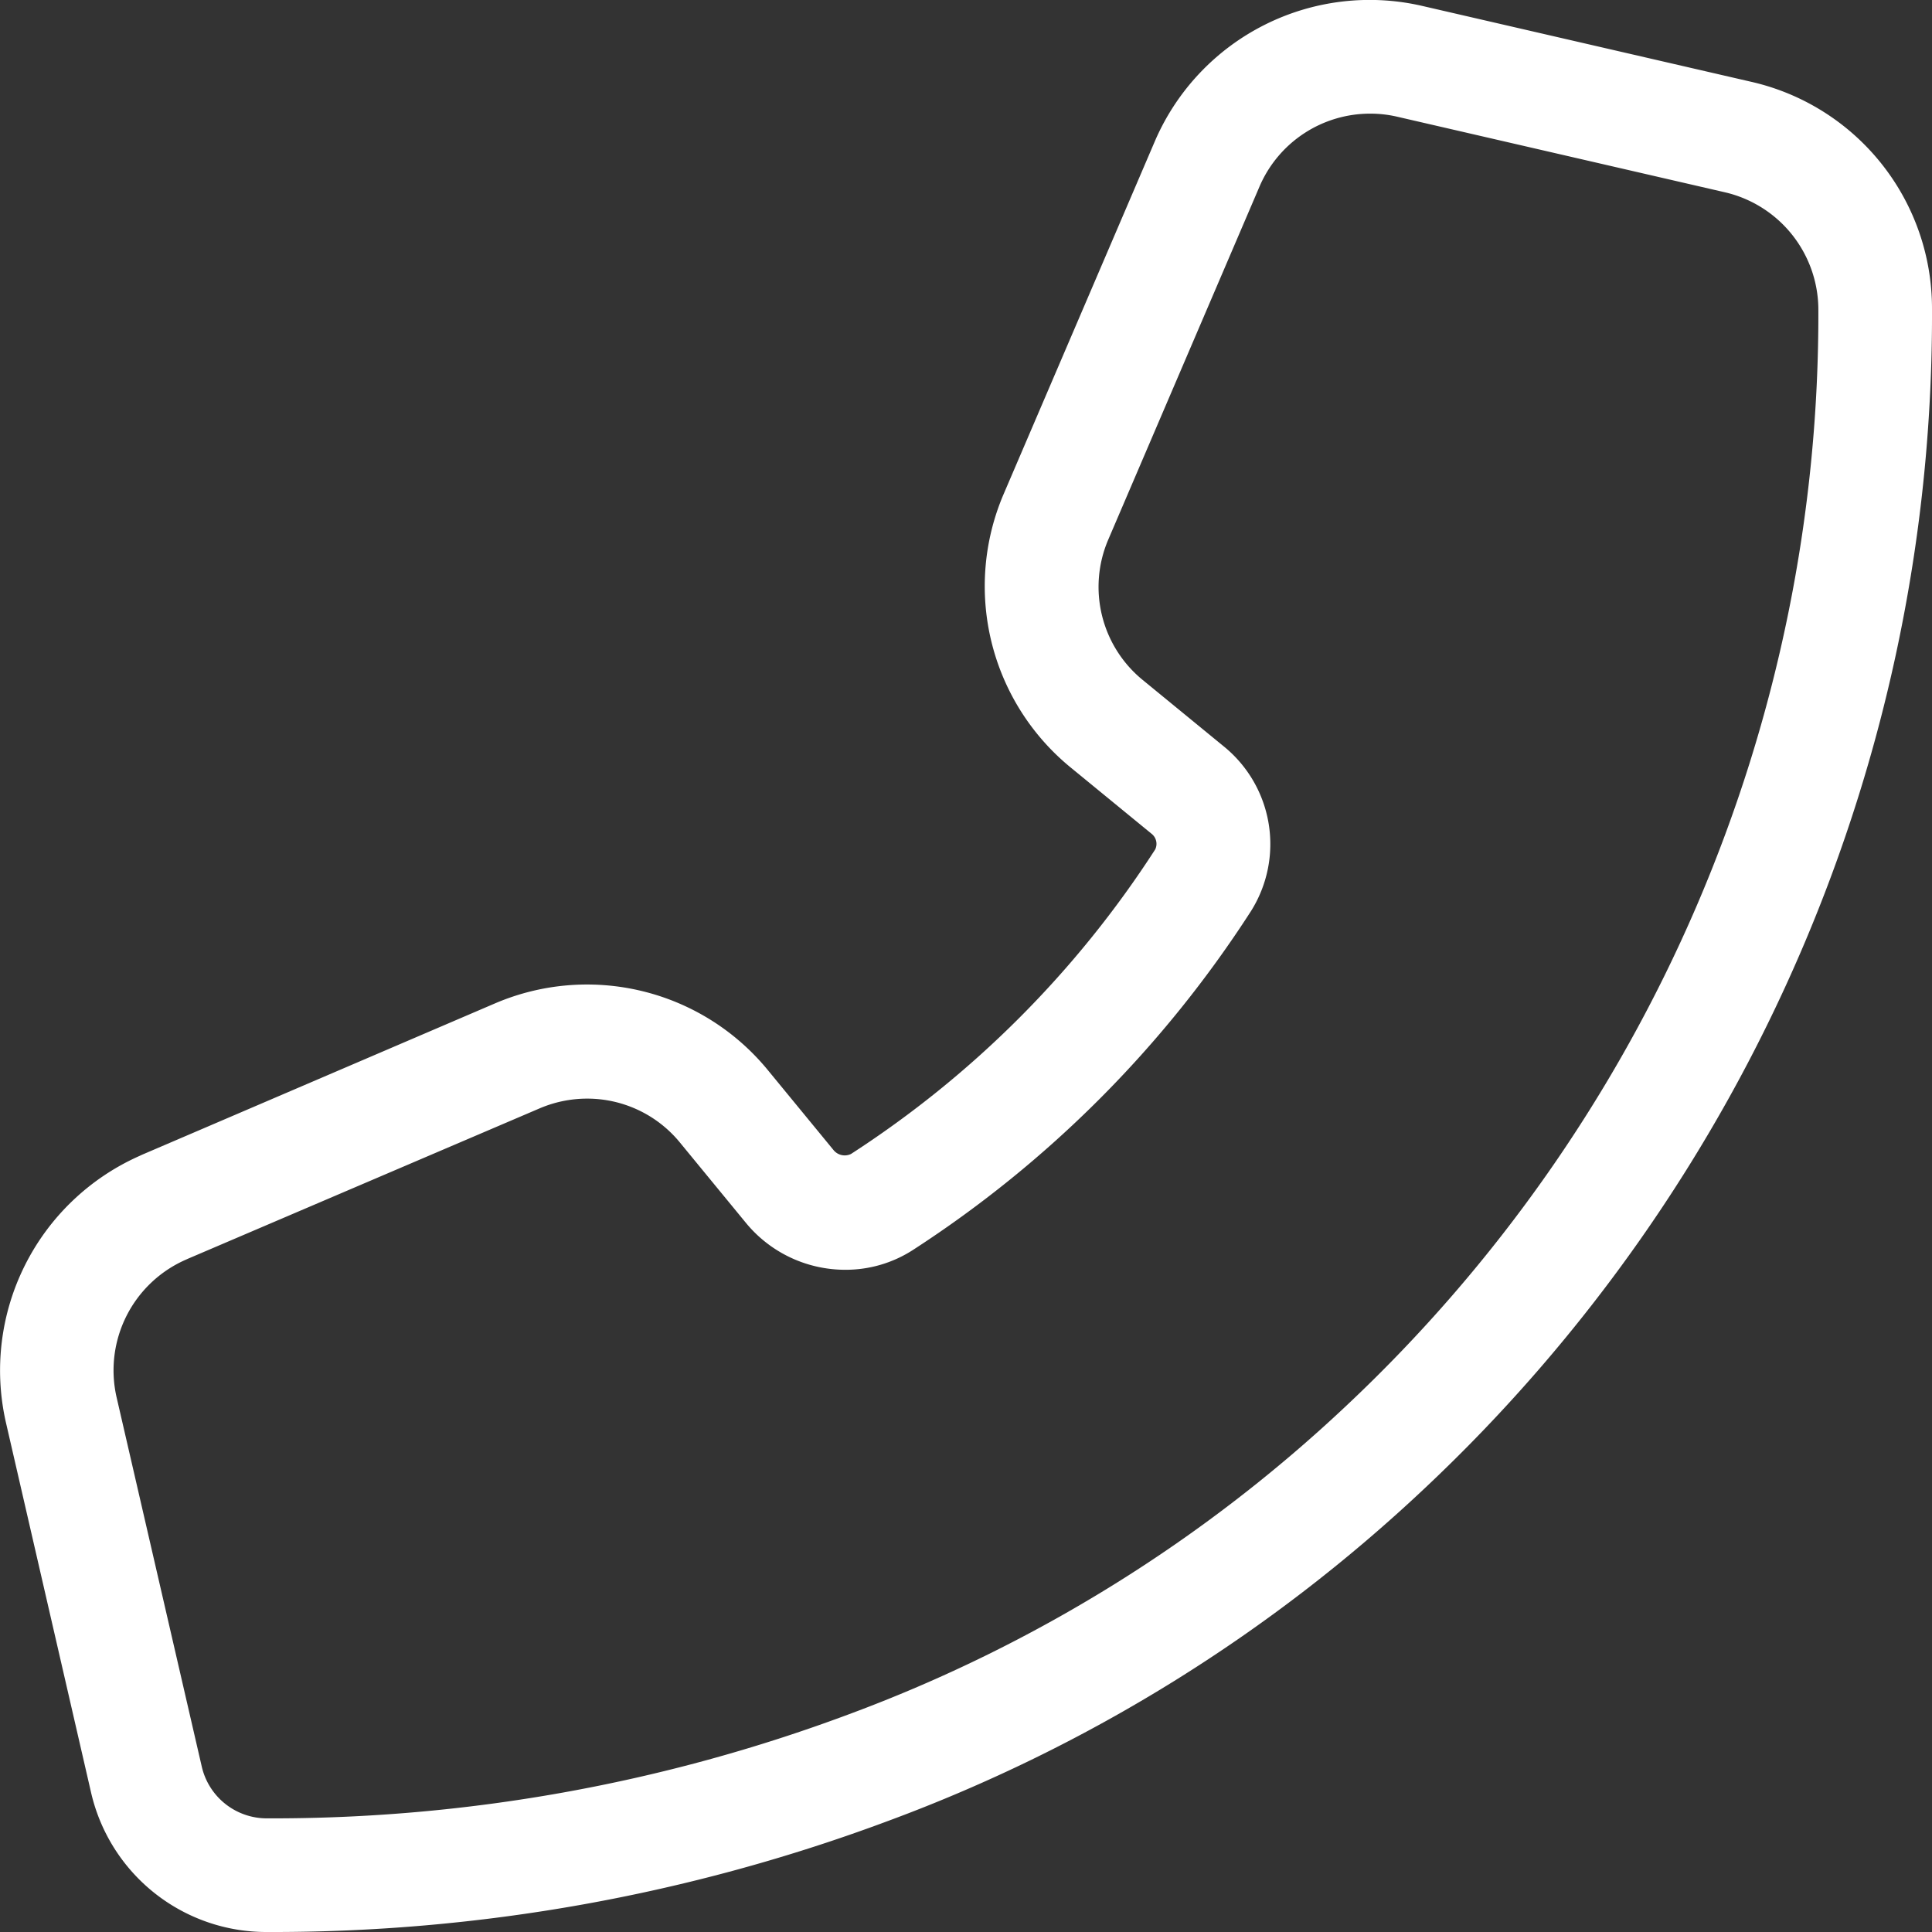 <svg xmlns="http://www.w3.org/2000/svg" xmlns:xlink="http://www.w3.org/1999/xlink" width="17" height="17" viewBox="0 0 17 17"><rect x="0" y="0" width="17" height="17" fill="#333333" stroke="none"/><defs><clipPath id="a"><rect width="17" height="17" transform="translate(0 0)" fill="none"/></clipPath></defs><g transform="translate(0 0)"><g clip-path="url(#a)"><path d="M2.351,17A1.582,1.582,0,0,1,.8,15.767L.051,12.512a2.065,2.065,0,0,1,1.177-2.341l.019-.009L4.358,8.828a2.057,2.057,0,0,1,2.4.59l.575.7a.127.127,0,0,0,.155.036,9,9,0,0,0,2.677-2.68.113.113,0,0,0-.034-.139l-.714-.585a2.061,2.061,0,0,1-.587-2.4l1.336-3.117A2.058,2.058,0,0,1,12.514.052l2.892.667a2.045,2.045,0,0,1,1.594,2,14.165,14.165,0,0,1-4.462,10.375A13.926,13.926,0,0,1,7.822,16.02,15.493,15.493,0,0,1,2.351,17Zm-.7-5.923-.013.006a1.063,1.063,0,0,0-.613,1.208l.75,3.252A.587.587,0,0,0,2.351,16a14.5,14.5,0,0,0,5.119-.916,12.932,12.932,0,0,0,4.38-2.718A13.174,13.174,0,0,0,16,2.717a1.062,1.062,0,0,0-.818-1.024L12.29,1.026A1.044,1.044,0,0,0,12.056,1a1.059,1.059,0,0,0-.971.636L9.751,4.75a1.057,1.057,0,0,0,.3,1.23l.714.585a1.107,1.107,0,0,1,.242,1.453A10,10,0,0,1,8.031,11a1.09,1.09,0,0,1-.592.173,1.131,1.131,0,0,1-.879-.417l-.575-.7a1.054,1.054,0,0,0-.818-.389,1.064,1.064,0,0,0-.417.085Z" fill="#fff"/></g></g></svg>